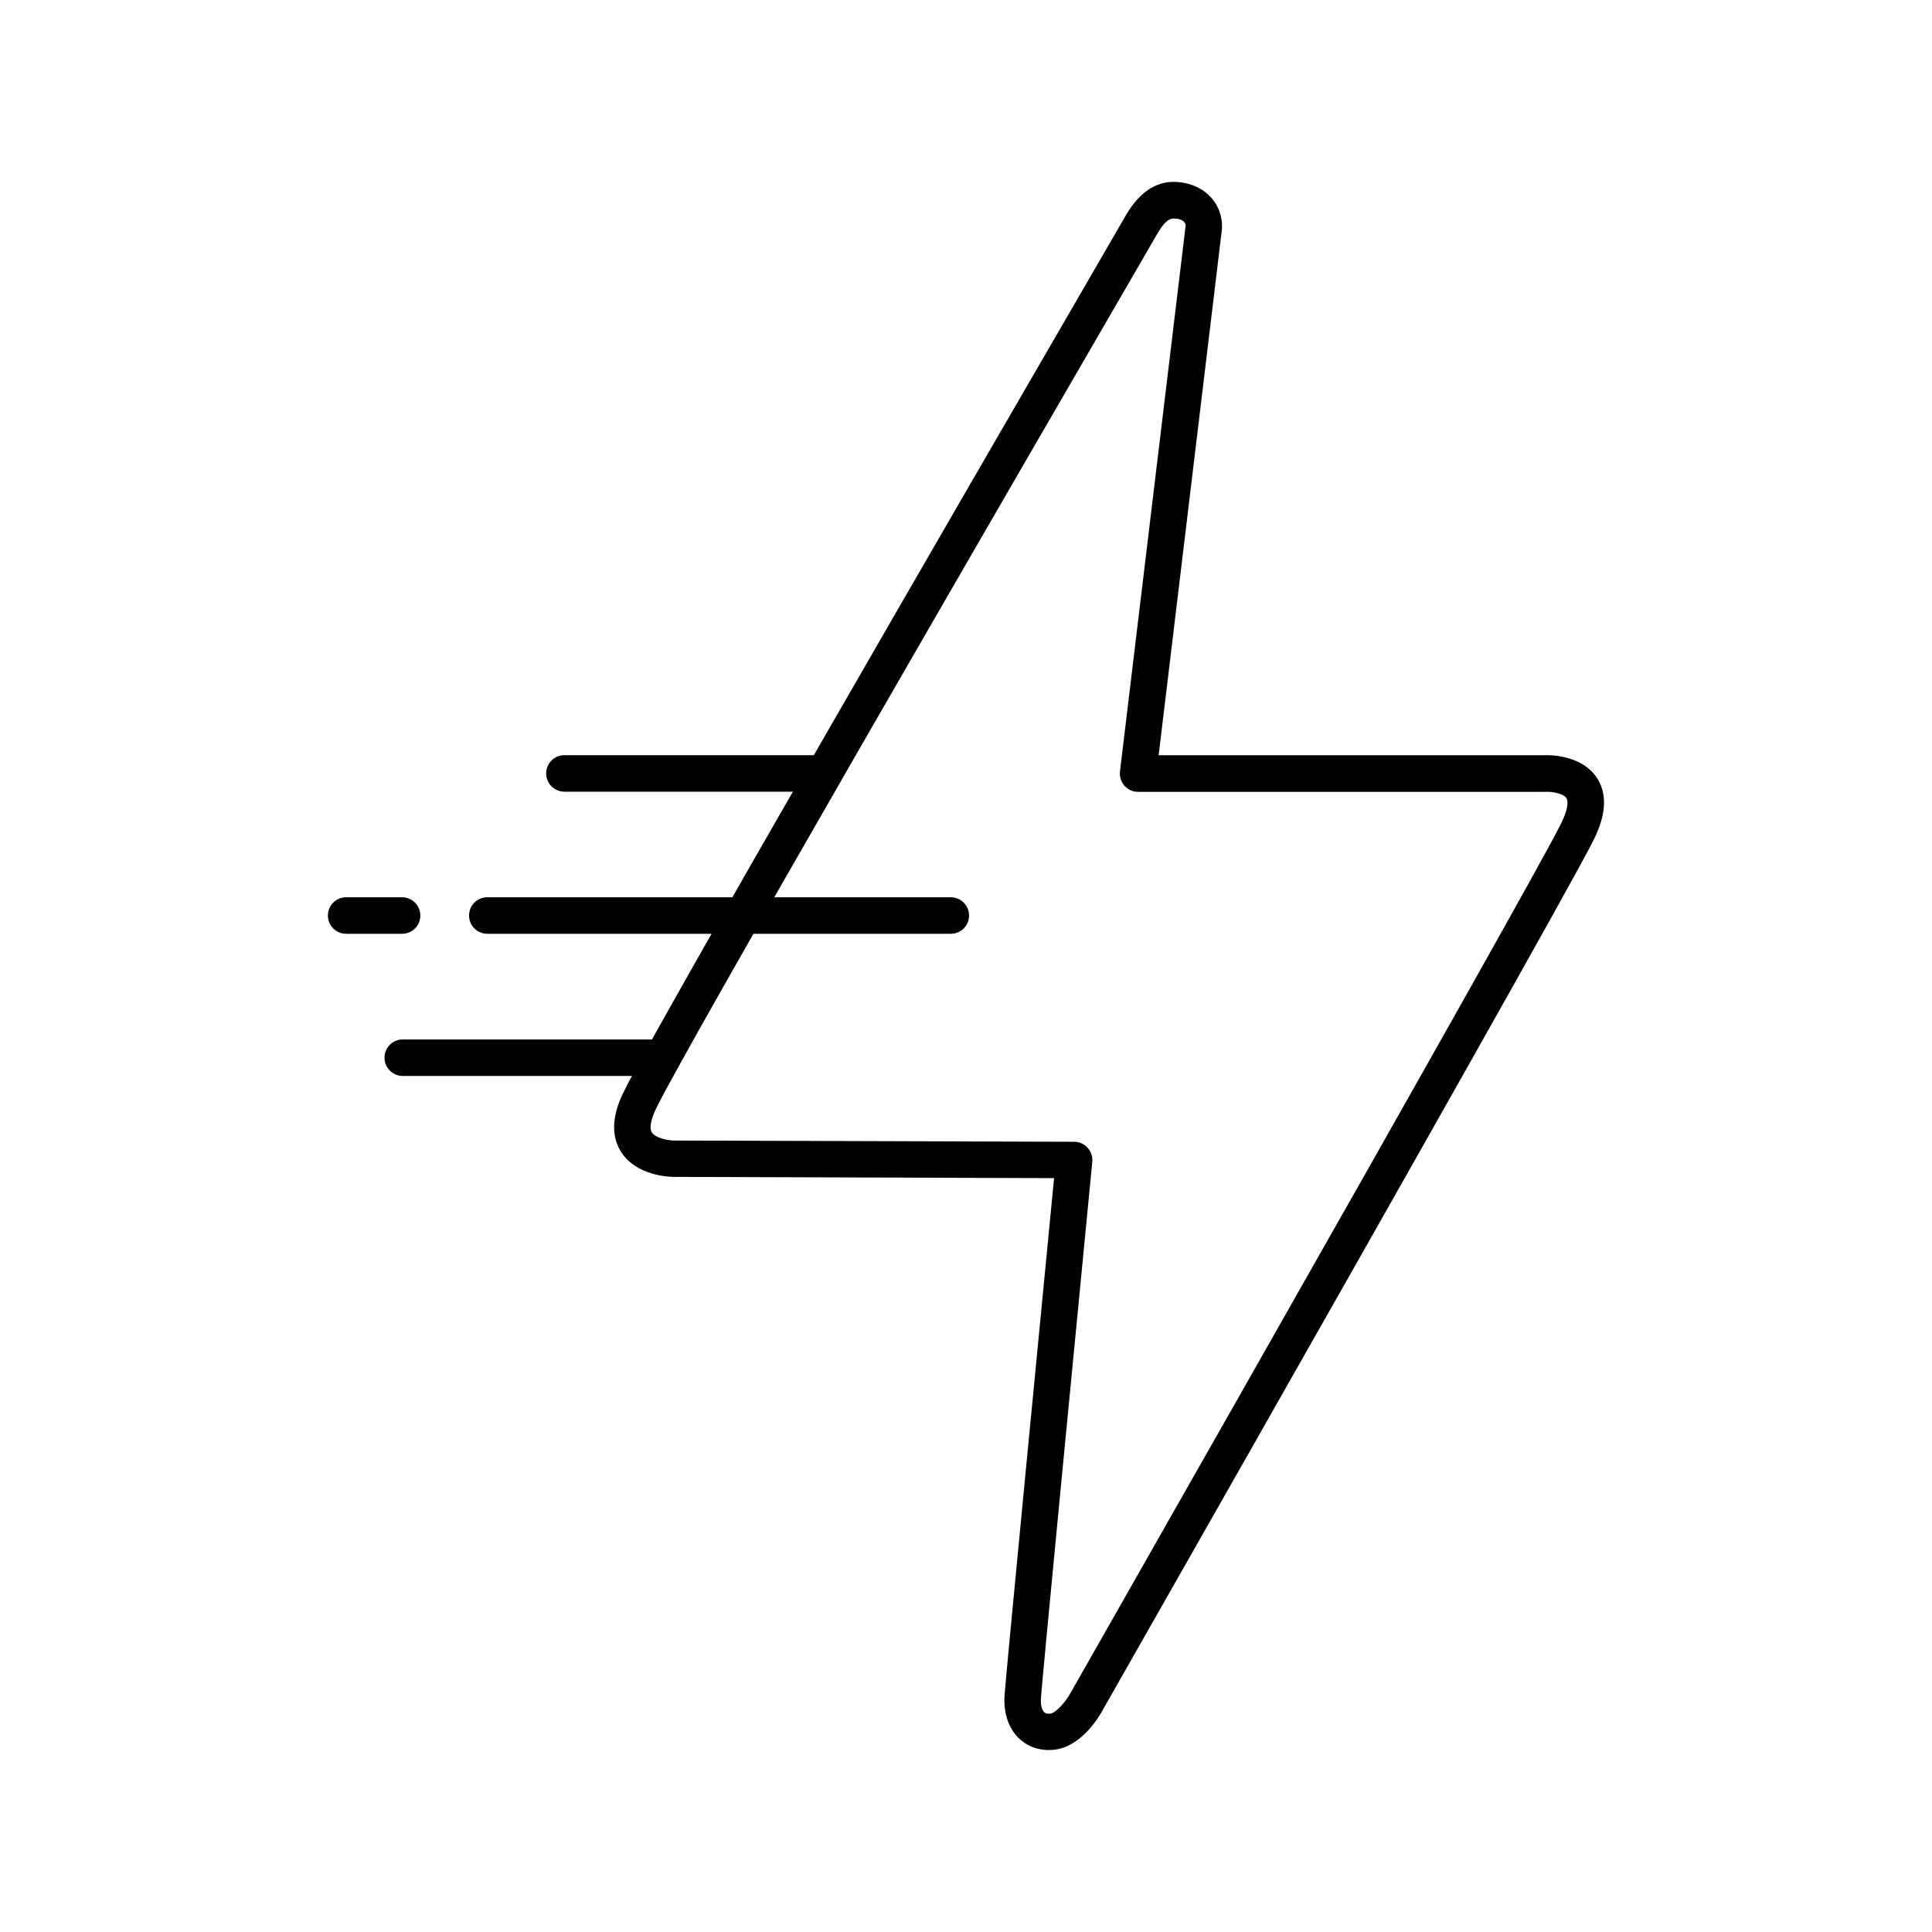 <?xml version="1.0" encoding="UTF-8"?><svg id="Layer_1" xmlns="http://www.w3.org/2000/svg" viewBox="0 0 249.77 249.77"><path d="M135.64,226.25c-1.58,0-2.95-.55-4-1.6-1.27-1.28-1.9-3.19-1.78-5.37.13-2.27,5.2-54.48,6.41-66.97l-49.17-.16c-.49,0-4.83-.11-6.81-3.24-1.26-1.99-1.19-4.5.2-7.46,3.39-7.21,45.42-79.72,63.37-110.69l1.46-2.53c.84-1.46,2.96-5.12,7.09-4.68.08,0,.16,0,.24.02,3.28.43,5.47,2.89,5.33,5.99l-8.19,68.08h49.83c.36-.03,4.77-.18,6.82,2.91,1.35,2.04,1.23,4.7-.36,7.93-2.4,4.89-24.94,44.7-43.41,77.22-11.17,19.67-20.09,35.34-20.09,35.34-.41.78-2.83,4.97-6.56,5.19-.13,0-.25,0-.38,0ZM151.81,28.24c-.88,0-1.5.78-2.36,2.26l-1.52,2.63c-17.92,30.91-59.88,103.3-63.18,110.33-.63,1.35-.81,2.42-.48,2.94.46.73,2.11,1.05,2.84,1.05l51.76.16c.66,0,1.3.28,1.74.78.45.49.66,1.15.6,1.81-2.25,23.14-6.53,67.42-6.64,69.37-.06.95.17,1.54.41,1.77.06.06.24.25.78.2.69-.04,2.02-1.51,2.68-2.75.03-.06,8.96-15.73,20.12-35.39,26.08-45.9,41.45-73.24,43.28-76.98.89-1.8.92-2.86.66-3.25-.4-.61-1.98-.87-2.76-.8h-52.61c-.67,0-1.32-.29-1.76-.79s-.66-1.18-.58-1.85l8.49-70.55c.01-.42-.35-.77-1.09-.9-.05,0-.11,0-.16-.01-.08,0-.15-.01-.22-.01Z"/><path d="M85.65,139.1h-33.58c-1.3,0-2.36-1.05-2.36-2.36s1.05-2.36,2.36-2.36h33.58c1.3,0,2.36,1.05,2.36,2.36s-1.05,2.36-2.36,2.36Z"/><path d="M106.55,102.35h-33.58c-1.3,0-2.36-1.05-2.36-2.36s1.05-2.36,2.36-2.36h33.58c1.3,0,2.36,1.05,2.36,2.36s-1.05,2.36-2.36,2.36Z"/><path d="M122.92,120.72h-59.92c-1.3,0-2.36-1.05-2.36-2.36s1.05-2.36,2.36-2.36h59.92c1.3,0,2.36,1.05,2.36,2.36s-1.05,2.36-2.36,2.36Z"/><path d="M51.98,120.72h-7.23c-1.3,0-2.36-1.05-2.36-2.36s1.05-2.36,2.36-2.36h7.23c1.3,0,2.36,1.05,2.36,2.36s-1.05,2.36-2.36,2.36Z"/></svg>
